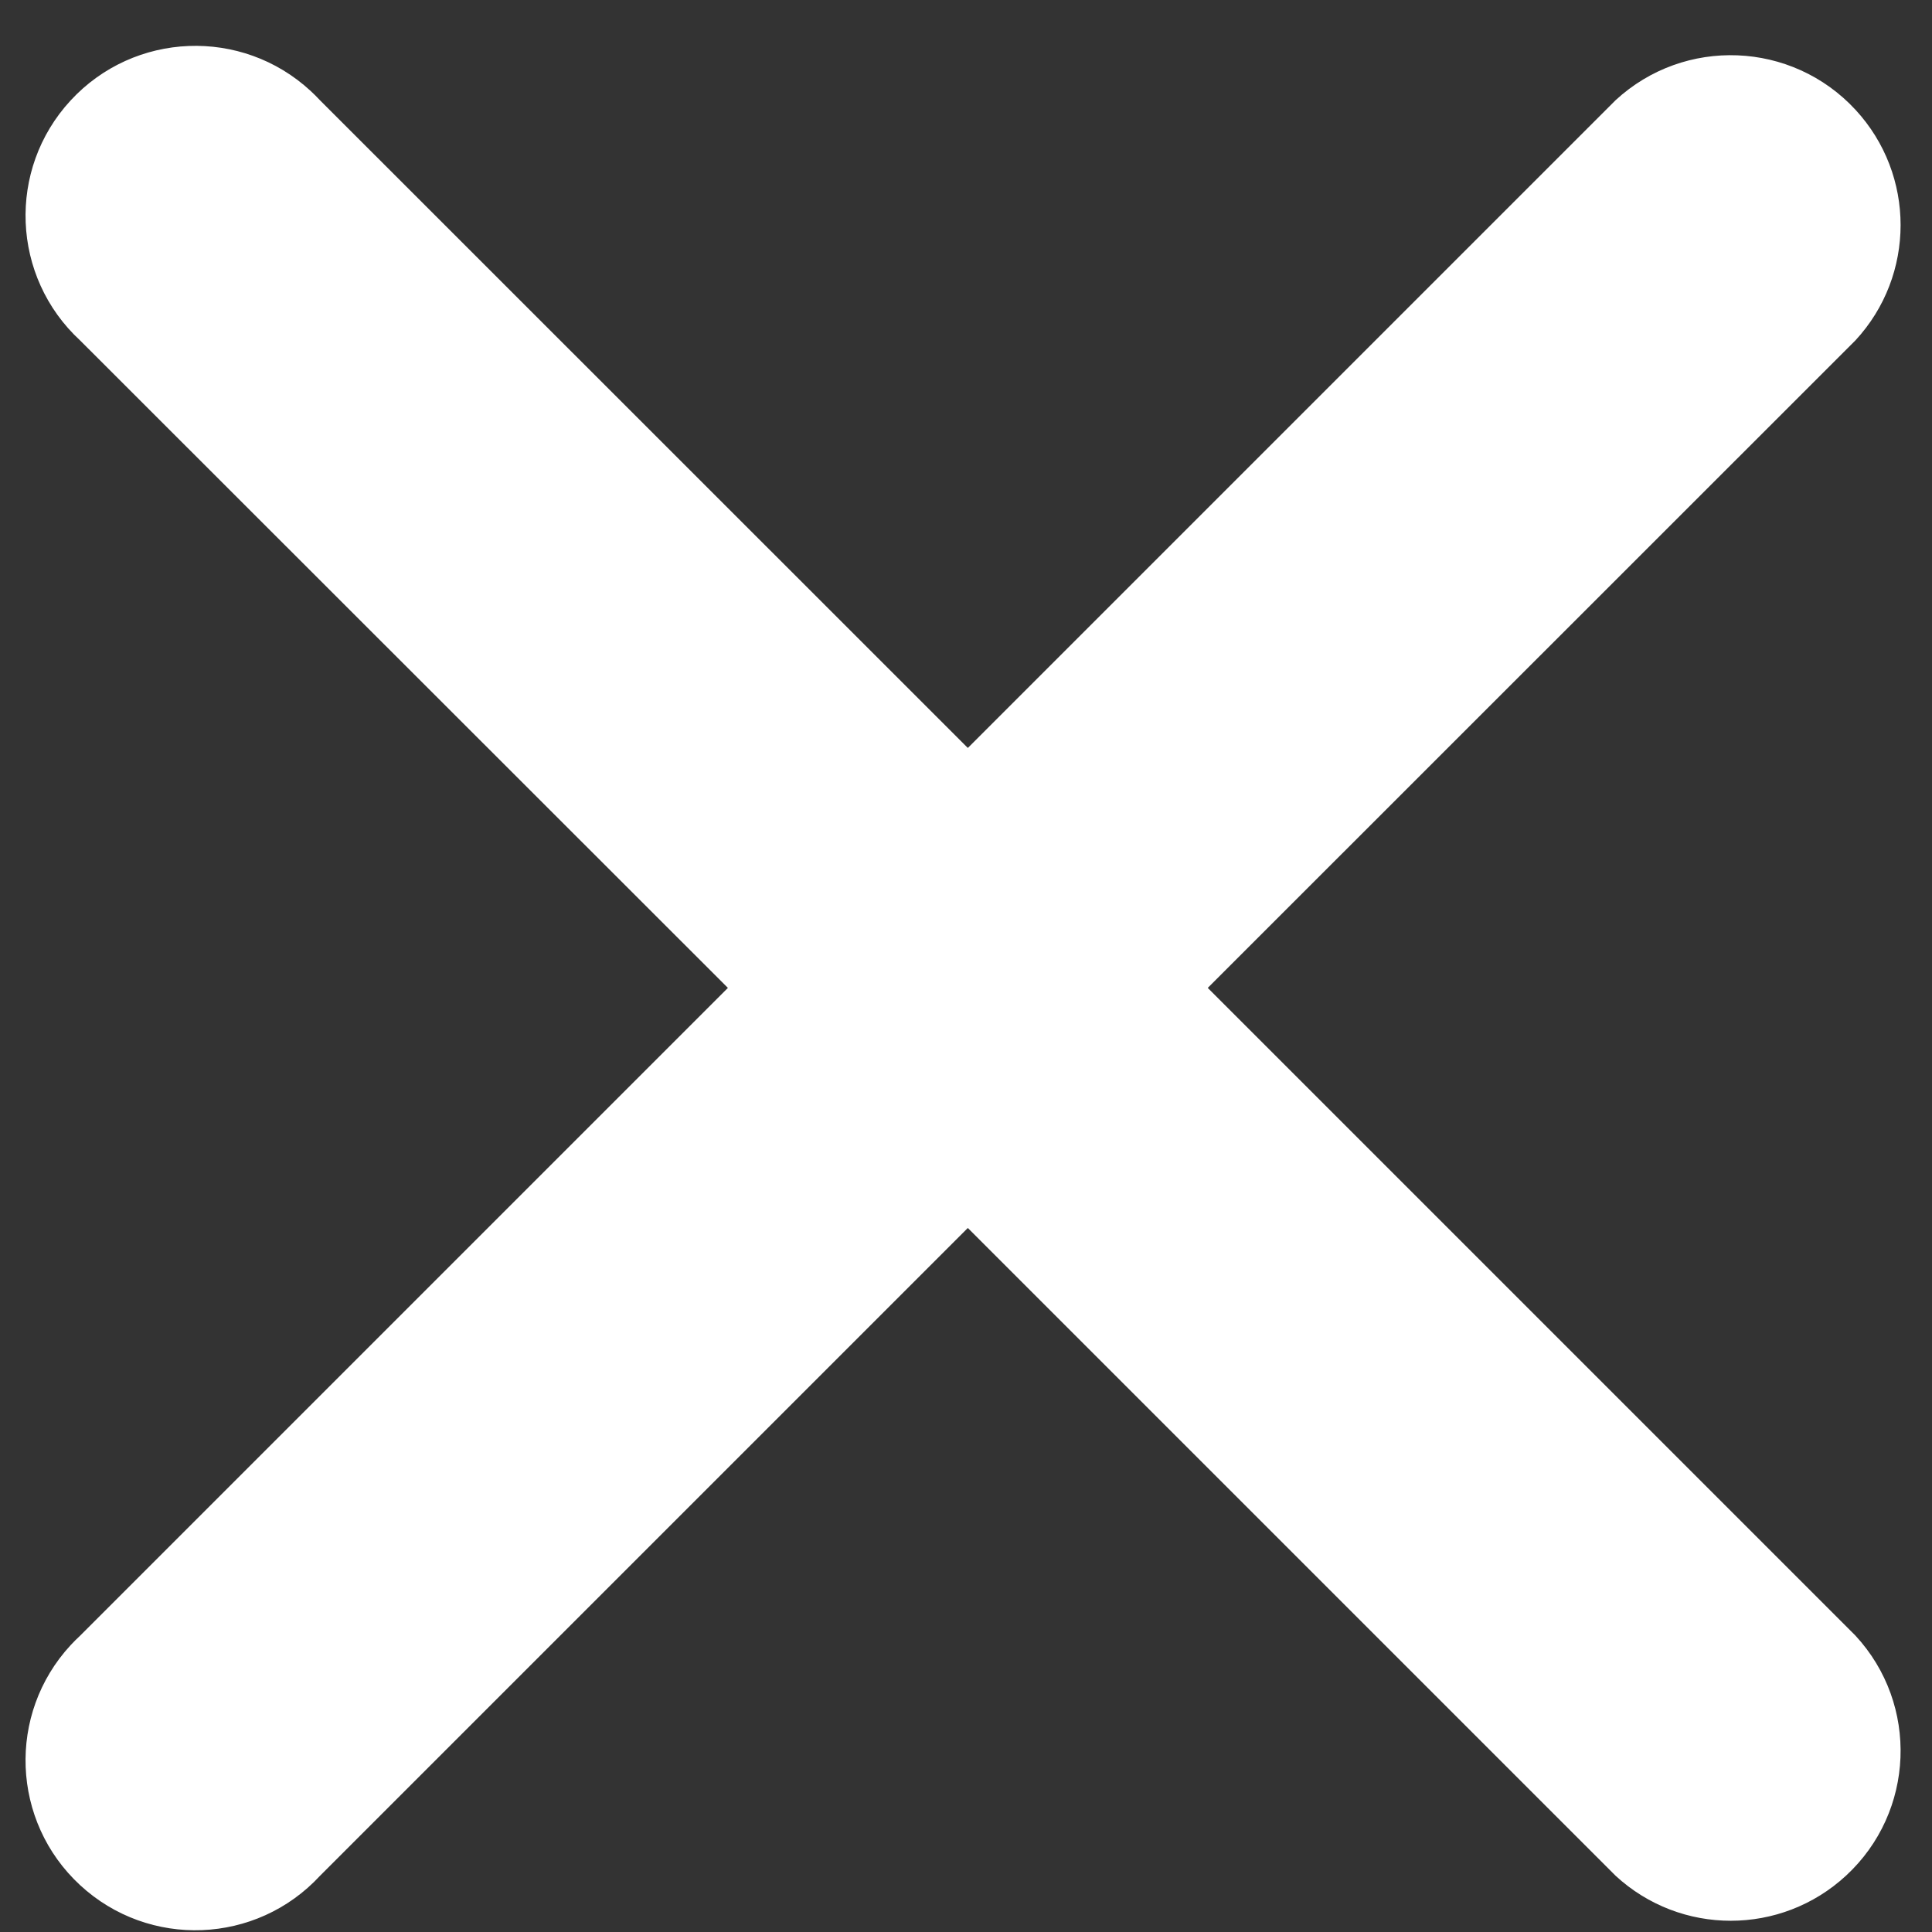 <?xml version="1.0" encoding="UTF-8"?>
<svg id="_Слой_1" data-name="Слой_1" xmlns="http://www.w3.org/2000/svg" version="1.1" viewBox="0 0 800 800">
  <rect x="0" y="0" width="800" height="800" fill="#333333" stroke="none"/>
  <!-- Generator: Adobe Illustrator 29.5.0, SVG Export Plug-In . SVG Version: 2.1.0 Build 137)  -->
  <defs>
    <style>
      .st0 {
        fill: #fff;
      }
    </style>
  </defs>
  <path class="st0" d="M768.31,677.28c26.37,28.52,24.62,73.02-3.9,99.38-26.94,24.9-68.49,24.92-95.45.03l-268.21-268.21-268.21,268.21c-26.37,28.52-70.86,30.27-99.38,3.9-28.52-26.37-30.27-70.86-3.9-99.38,1.26-1.36,2.57-2.67,3.94-3.93l268.21-268.21L33.2,141C4.66,114.65,2.88,70.15,29.23,41.61c26.35-28.54,70.84-30.32,99.38-3.97,1.36,1.26,2.68,2.57,3.94,3.93l268.21,268.14L668.96,41.51c28.54-26.35,73.03-24.57,99.38,3.97,24.89,26.96,24.87,68.51-.03,95.45l-268.21,268.14,268.21,268.21Z"/>
</svg>